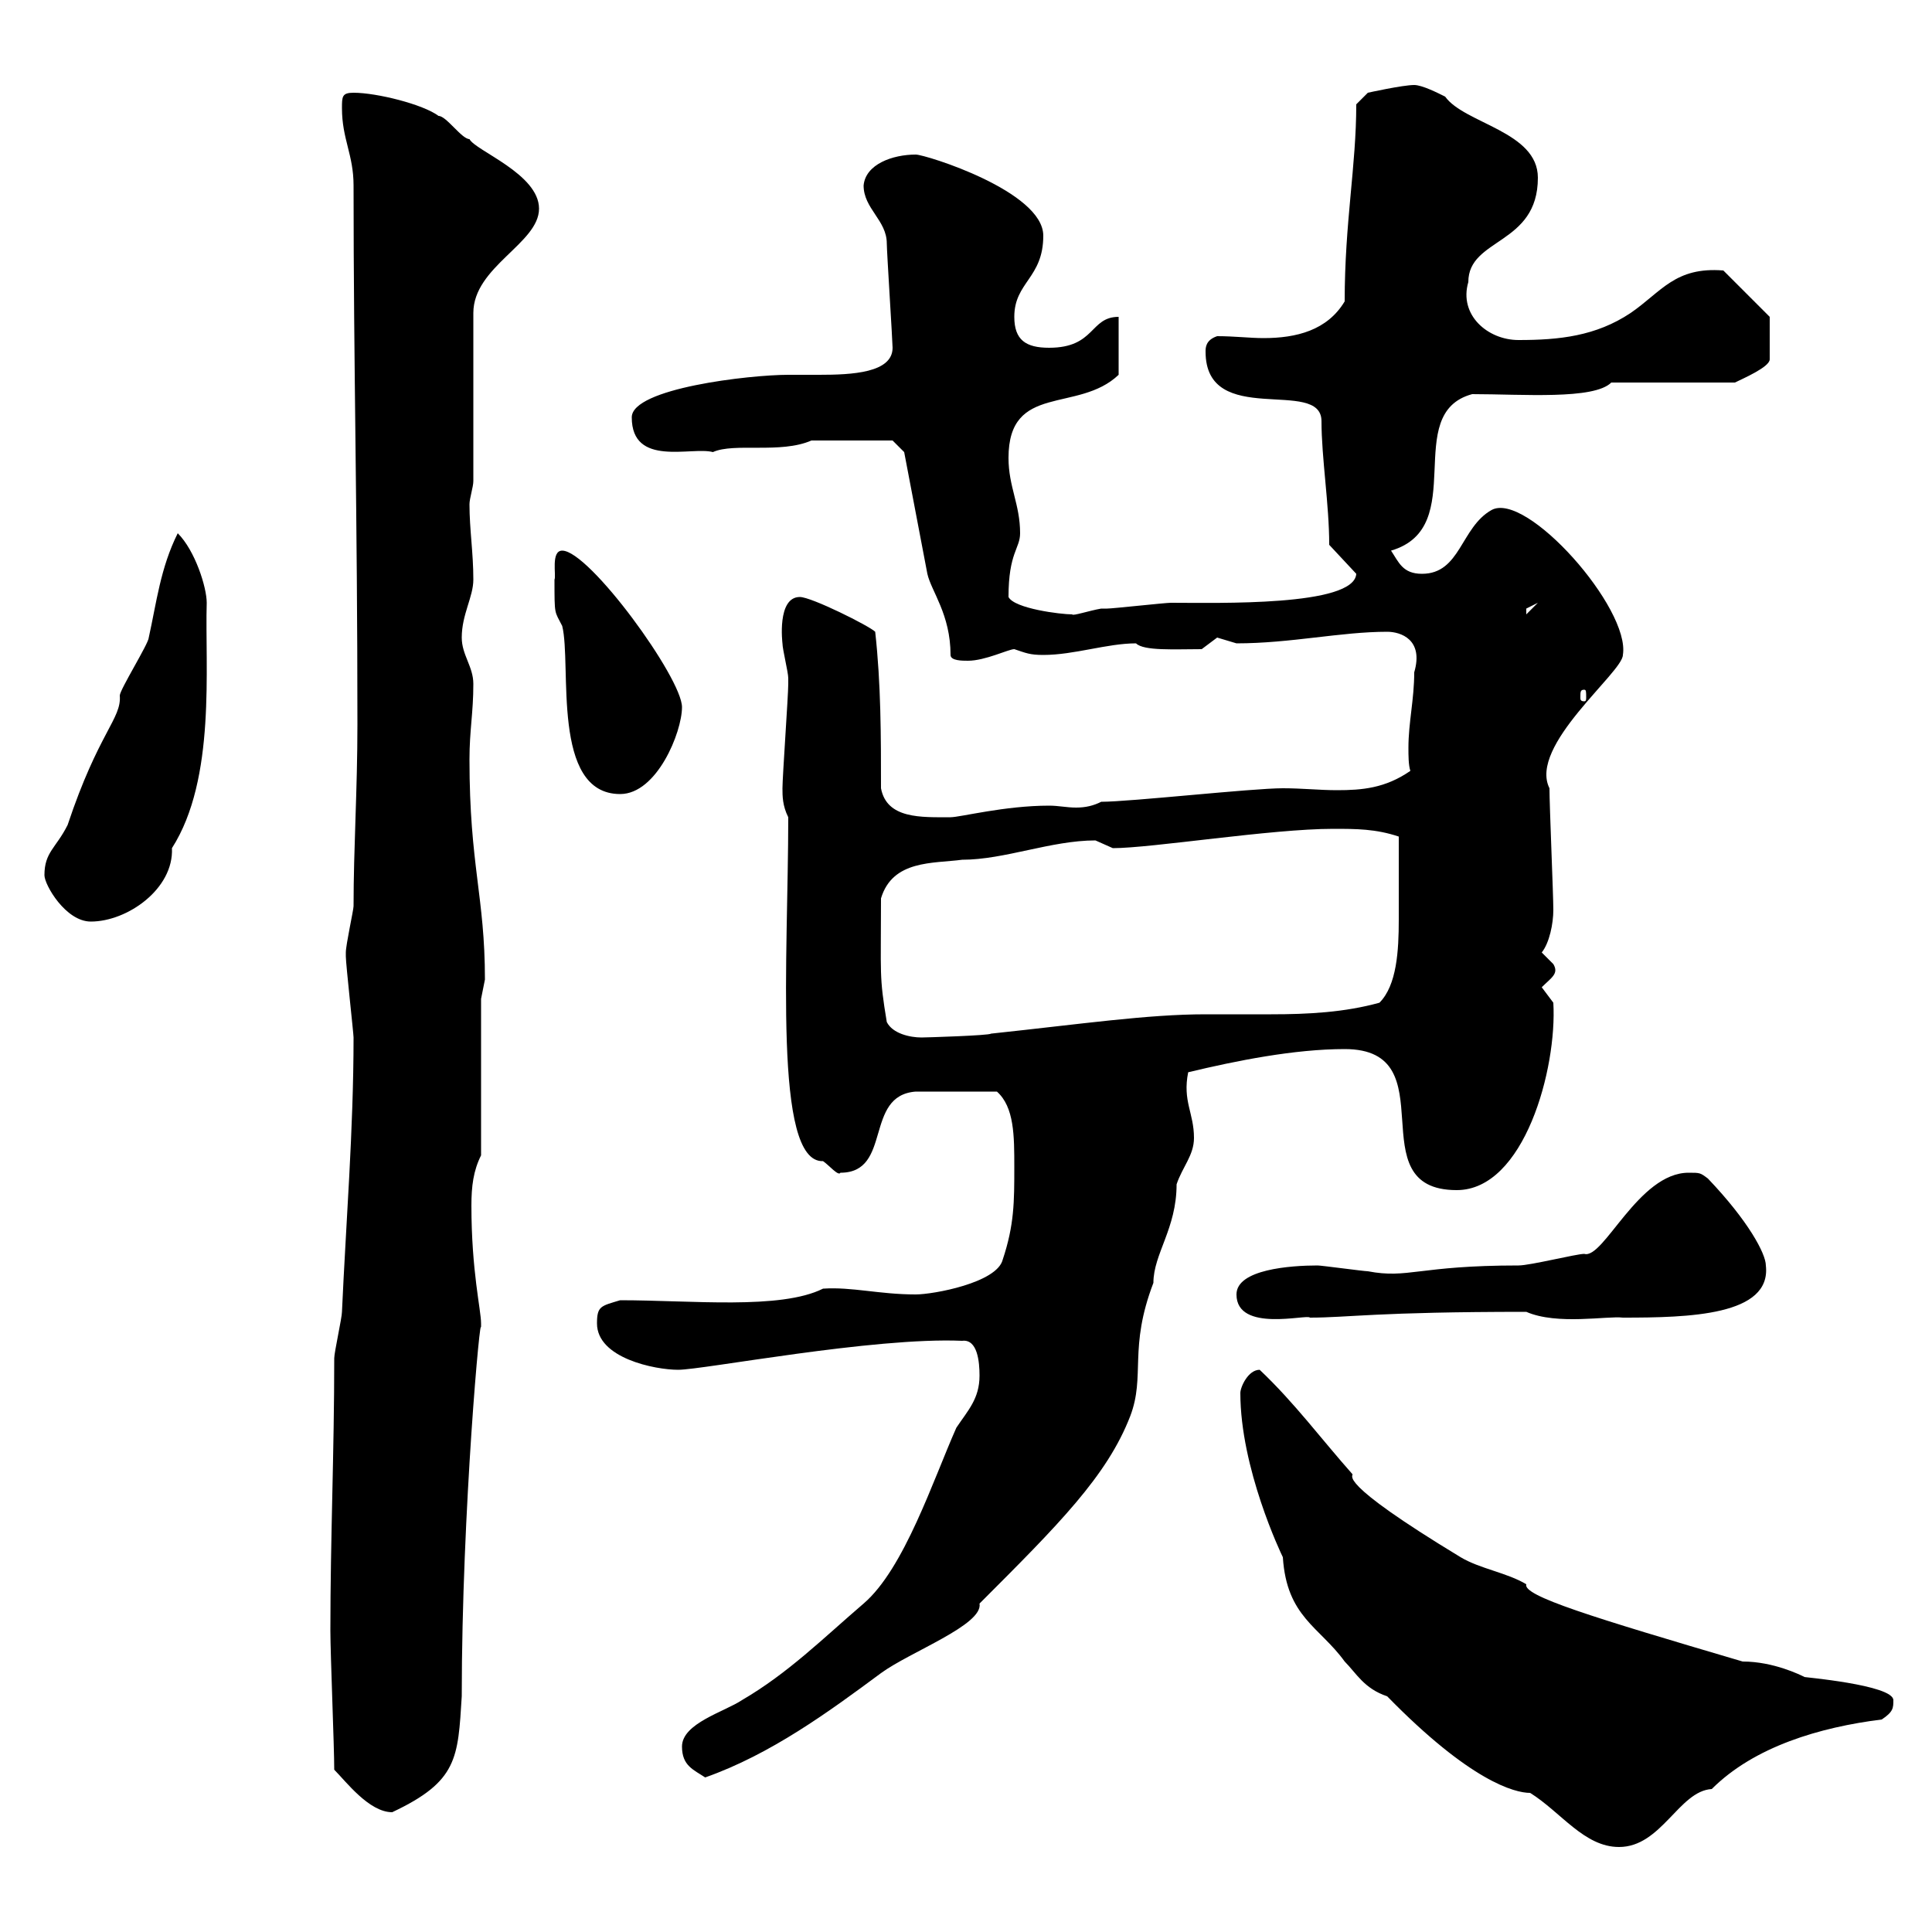 <svg xmlns="http://www.w3.org/2000/svg" xmlns:xlink="http://www.w3.org/1999/xlink" width="300" height="300"><path d="M215.40 263.40C228.30 276.60 235.20 278.40 237.60 278.40C242.40 281.40 246 286.80 251.40 286.80C258 286.80 260.70 278.10 265.80 277.80C272.40 271.20 282.60 268.20 292.20 267C294 265.80 294 265.20 294 264C294 261.60 279.60 260.40 280.20 260.40C279.60 260.10 275.40 258 270.60 258C247.20 251.10 236.40 247.80 237 246C234 244.20 229.80 243.60 226.80 241.80C207 229.80 210.30 229.20 210 228.90C205.20 223.50 201 217.80 195.60 212.70C193.80 212.70 192.60 215.40 192.60 216.30C192.60 228 198.90 241.20 199.20 241.80C199.80 251.10 204.90 252.60 208.80 258C210.60 259.80 211.80 262.20 215.40 263.40ZM51.90 274.80C53.70 276.60 57.30 281.40 60.90 281.40C71.10 276.60 71.10 273 71.70 263.40C71.70 234.60 74.70 202.20 74.70 206.40C74.70 206.40 74.70 206.40 74.70 205.50C74.70 203.40 73.20 197.40 73.20 187.20C73.20 184.20 73.50 181.80 74.70 179.40L74.70 155.10C74.70 155.10 75.30 152.10 75.30 152.10C75.30 139.20 72.90 134.40 72.90 117.90C72.90 113.40 73.50 110.70 73.50 106.20C73.50 103.50 71.70 101.70 71.70 99C71.70 95.40 73.50 92.70 73.50 90C73.50 85.80 72.90 82.20 72.90 78.30C72.90 77.40 73.50 75.60 73.50 74.70L73.50 48.60C73.50 41.40 83.70 37.80 83.70 32.40C83.70 27 73.80 23.40 72.90 21.60C71.70 21.60 69.30 18 68.10 18C65.70 16.20 58.50 14.40 54.90 14.40C53.10 14.40 53.10 15 53.10 16.80C53.10 21.60 54.90 24 54.90 28.80C54.90 57 55.50 79.80 55.50 112.50C55.50 122.70 54.90 131.70 54.90 140.70C54.90 141.30 53.70 146.70 53.70 147.90C53.70 148.50 53.70 148.50 53.70 148.50C53.70 149.70 54.90 160.50 54.90 161.10C54.90 175.50 53.70 190.20 53.10 203.70C53.10 204.60 51.90 210 51.90 210.90C51.90 225.60 51.30 238.80 51.30 253.20C51.30 256.80 51.90 271.20 51.90 274.80ZM105.90 271.20C105.90 274.20 107.70 274.80 109.50 276C119.70 272.40 128.70 265.80 136.80 259.80C141.30 256.50 152.70 252.30 152.10 249C164.40 236.70 171.90 229.20 175.50 219.90C177.90 213.60 175.20 209.40 179.10 199.20C179.10 194.70 182.70 190.80 182.70 183.90C183.60 181.20 185.40 179.40 185.40 176.70C185.40 172.80 183.60 171 184.50 166.50C192 164.70 201 162.90 208.80 162.90C225 162.90 210.60 184.80 226.20 184.80C236.70 184.80 241.80 165.90 241.20 155.70C241.20 155.70 239.40 153.30 239.40 153.30C240.90 151.80 242.10 151.20 241.20 149.70C241.20 149.70 239.40 147.90 239.40 147.90C240.60 146.40 241.20 143.40 241.20 141.30C241.20 138.90 240.60 125.10 240.60 122.40C237.30 115.80 252 104.40 252 101.70C253.20 94.50 237 76.20 231.60 79.20C226.80 81.90 226.80 89.10 220.80 89.10C217.80 89.10 217.20 87.30 216 85.50C228.30 81.90 217.50 64.20 228.60 61.20C236.40 61.20 247.50 62.10 250.20 59.40L269.40 59.40C270.60 58.80 274.80 57 274.80 55.80L274.80 49.20L267.60 42C260.10 41.40 258 45.30 253.20 48.60C247.80 52.20 242.10 52.80 235.80 52.80C231 52.80 226.50 48.90 228 43.80C228 36.90 238.80 38.10 238.80 27.60C238.80 20.40 227.40 19.20 224.40 15C223.20 14.40 220.80 13.20 219.60 13.20C217.80 13.20 212.40 14.40 212.40 14.40L210.60 16.20C210.60 25.80 208.80 34.50 208.80 46.80C206.10 51.30 201.30 52.50 196.20 52.50C194.10 52.50 191.70 52.20 189 52.20C187.20 52.80 187.20 54 187.20 54.60C187.20 66.60 205.20 58.50 205.20 65.40C205.20 71.10 206.40 78.30 206.40 84.60L210.60 89.10C210.30 94.20 189 93.60 181.80 93.60C180.90 93.60 172.80 94.50 171.90 94.50C171.90 94.50 171 94.50 171 94.50C169.20 94.80 166.50 95.70 166.50 95.40C164.70 95.40 157.50 94.50 156.60 92.70C156.60 85.80 158.40 85.20 158.40 82.80C158.40 78.30 156.60 75.60 156.60 71.10C156.60 59.40 167.40 64.20 173.70 58.20L173.70 49.20C169.20 49.20 170.10 54 162.90 54C159.30 54 157.50 52.80 157.50 49.20C157.50 43.80 162 43.20 162 36.60C162 29.70 143.70 24 142.20 24C138.60 24 134.40 25.50 134.10 28.80C134.10 32.40 137.70 34.20 137.70 37.80C137.70 39 138.60 53.10 138.60 54C138.60 57.90 132.30 58.20 127.20 58.20C125.40 58.20 123.60 58.20 122.40 58.20C116.40 58.20 98.10 60.30 98.10 64.80C98.10 72.60 107.40 69.30 110.70 70.20C114 68.70 121.20 70.50 126 68.40C129.30 68.40 137.40 68.40 138.60 68.40L140.40 70.20L144 89.10C144.60 91.80 147.60 95.40 147.60 101.70C147.60 102.60 149.40 102.60 150.30 102.60C153 102.60 156.60 100.80 157.50 100.80C159.30 101.40 159.90 101.70 162 101.70C166.80 101.70 171.90 99.90 176.40 99.90C177.60 101.10 182.40 100.80 186.60 100.80C186.60 100.80 189 99 189 99C189 99 192 99.90 192 99.90C200.40 99.90 208.20 98.10 215.40 98.10C217.50 98.10 221.10 99.30 219.60 104.40C219.60 108.60 218.70 112.20 218.70 116.10C218.70 117.30 218.70 118.80 219 119.70C215.10 122.40 211.50 122.70 207.60 122.70C204.90 122.70 202.20 122.40 199.20 122.40C194.40 122.40 175.50 124.50 171 124.50C169.80 125.10 168.60 125.40 167.10 125.40C165.60 125.40 164.40 125.10 162.90 125.10C156 125.10 149.10 126.90 147.60 126.90C143.10 126.90 137.70 127.20 136.80 122.40C136.80 114.30 136.80 106.20 135.90 98.10C135 97.20 126 92.70 124.20 92.70C120.60 92.70 121.50 99.90 121.50 99.90C121.50 100.80 122.40 104.40 122.40 105.30C122.40 106.20 122.40 106.20 122.40 106.20C122.40 108 121.50 120.60 121.50 122.40C121.50 123.60 121.50 125.10 122.40 126.90C122.40 148.50 120 180.60 127.80 180.30C128.70 180.90 130.20 182.70 130.50 182.10C138.60 182.10 134.10 170.10 142.20 169.50C144.60 169.50 150.60 169.50 154.80 169.50C157.50 171.90 157.50 176.40 157.50 181.20C157.50 186.60 157.50 190.20 155.70 195.60C154.80 199.20 144.90 201 142.20 201C136.50 201 132.30 199.80 127.80 200.10C121.20 203.40 107.40 201.90 96.30 201.90C93.30 202.80 92.70 202.80 92.70 205.50C92.70 210.90 101.70 212.70 105.30 212.70C109.20 212.70 135.60 207.60 149.40 208.20C151.80 207.90 152.10 211.50 152.10 213.60C152.10 217.20 150.30 219 148.50 221.70C144.90 229.80 140.40 243.60 134.10 249C127.80 254.40 122.40 259.80 115.20 264C112.50 265.80 105.90 267.60 105.90 271.20ZM192 201C192 207 203.10 204 203.40 204.60C209.40 204.60 213.60 203.70 237 203.70C241.80 205.80 249.60 204.30 252 204.60C262.20 204.60 275.10 204.30 274.20 196.50C274.20 194.70 271.50 189.60 265.20 183C264 182.10 264 182.10 262.20 182.10C254.40 182.10 249 195.60 246 194.70C244.80 194.70 237.60 196.50 235.80 196.50C220.20 196.50 218.70 198.60 212.40 197.40C211.80 197.40 205.20 196.50 204.60 196.50C200.40 196.50 192 197.10 192 201ZM137.70 158.70C136.50 151.50 136.80 151.50 136.80 139.50C138.60 133.50 144.90 134.10 149.40 133.50C156 133.50 163.20 130.50 170.10 130.50C170.10 130.50 172.80 131.70 172.80 131.70C178.80 131.70 197.40 128.70 207 128.70C210.60 128.70 213.60 128.70 217.20 129.90C217.20 134.10 217.20 138.90 217.20 142.80C217.20 147.60 216.90 153 214.20 155.70C208.80 157.20 203.10 157.50 197.40 157.50C194.10 157.50 190.50 157.50 187.20 157.50C178.20 157.50 168 159 153.90 160.50C153.60 160.80 143.70 161.10 143.10 161.10C141.30 161.10 138.60 160.50 137.70 158.70ZM6.90 135.90C6.90 137.40 10.20 143.10 14.10 143.10C19.80 143.10 27 138 26.70 131.70C33.60 120.90 31.80 103.50 32.10 93.60C32.10 91.20 30.30 85.50 27.60 82.80C24.90 88.20 24.30 93.60 23.10 99C23.10 99.90 18.60 107.10 18.60 108C18.90 111.60 15.30 113.70 10.50 128.10C8.70 131.70 6.90 132.30 6.90 135.90ZM86.10 90C86.10 95.70 86.10 94.80 87.30 97.20C88.80 103.20 85.50 123.30 96.30 123.30C102 123.30 105.90 113.70 105.90 109.80C105.90 105.30 91.50 85.50 87.30 85.50C85.50 85.50 86.40 89.40 86.10 90ZM246 107.10C246.30 107.10 246.30 107.40 246.30 108.30C246.30 108.60 246.30 108.90 246 108.90C245.40 108.90 245.40 108.60 245.40 108.30C245.40 107.40 245.40 107.10 246 107.10ZM238.80 93.60L237 95.40C237 95.40 237 95.40 237 94.50C237 94.50 238.80 93.60 238.80 93.60Z"/></svg>